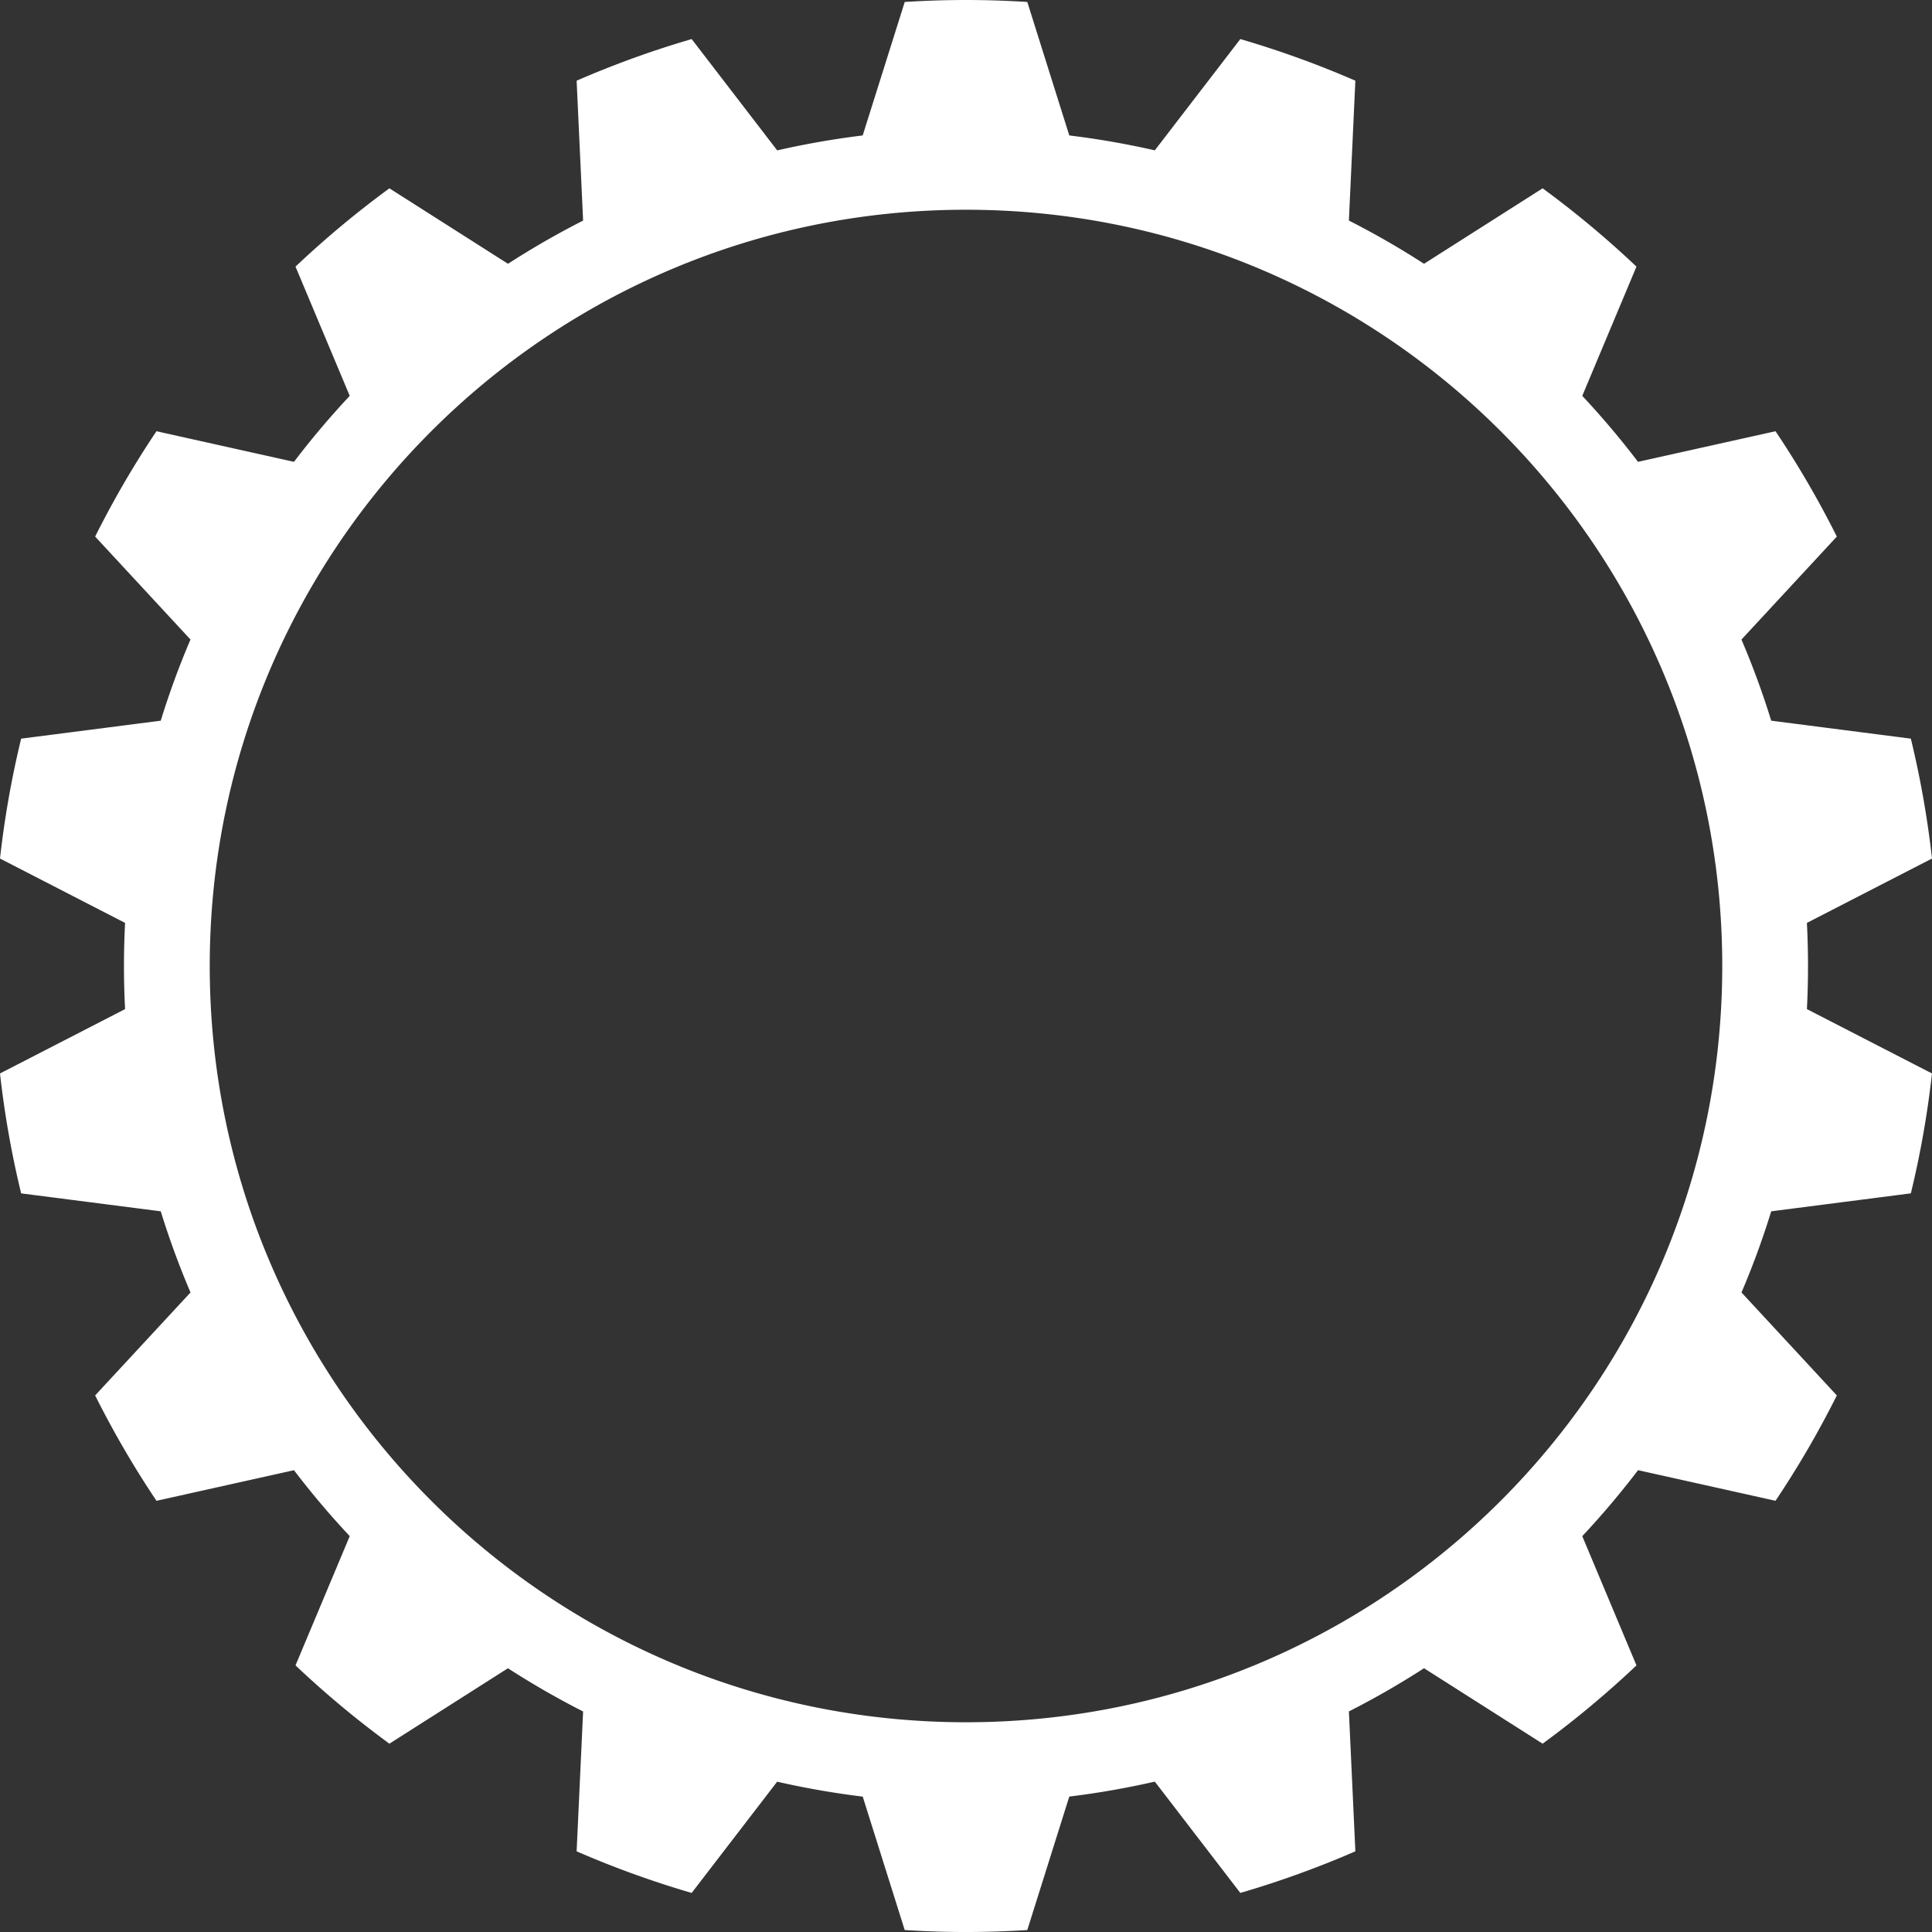 <?xml version="1.0" encoding="UTF-8"?> <svg xmlns="http://www.w3.org/2000/svg" width="80mm" height="80mm" viewBox="0 0 226.772 226.772"><rect x="0" y="0" width="226.772" height="226.772" fill="#333333" stroke="none"/><path d="M212.219 113.386a99.32 99.32 0 0 0-.131-5.059l14.684-7.554a112.895 112.895 0 0 0-2.483-14.073L207.9 84.592a96.782 96.782 0 0 0-3.493-9.523l11.194-12.087a112.56 112.56 0 0 0-7.197-12.366l-16.139 3.593a99.056 99.056 0 0 0-6.544-7.744l6.362-15.17a114.218 114.218 0 0 0-11.014-9.19l-13.921 8.856a98.896 98.896 0 0 0-8.82-5.073l.76-16.416a113.988 113.988 0 0 0-13.502-4.886l-10.038 13.06a99.377 99.377 0 0 0-10.038-1.748L120.58.229C118.2.082 115.803 0 113.386 0s-4.814.082-7.191.23l-4.934 15.668a100.13 100.13 0 0 0-10.035 1.754L81.186 4.586a113.485 113.485 0 0 0-13.503 4.886l.76 16.421a98.536 98.536 0 0 0-8.816 5.07l-13.921-8.858a114.287 114.287 0 0 0-11.02 9.19l6.365 15.17a98.442 98.442 0 0 0-6.545 7.744l-16.141-3.593a113.012 113.012 0 0 0-7.197 12.366l11.19 12.084a97.552 97.552 0 0 0-3.49 9.526L2.483 86.7A112.375 112.375 0 0 0 0 100.773l14.681 7.554c-.085 1.675-.13 3.361-.13 5.059s.045 3.384.13 5.061L0 126a112.42 112.42 0 0 0 2.482 14.075l16.387 2.105a97.57 97.57 0 0 0 3.493 9.526L11.168 163.79a113.07 113.07 0 0 0 7.2 12.37l16.138-3.593a98.918 98.918 0 0 0 6.545 7.74l-6.365 15.171a114.29 114.29 0 0 0 11.02 9.19l13.915-8.853a98.947 98.947 0 0 0 8.822 5.073l-.76 16.415a113.476 113.476 0 0 0 13.502 4.883l10.035-13.057a99.342 99.342 0 0 0 10.044 1.752l4.928 15.662c2.38.148 4.777.23 7.194.23s4.814-.082 7.194-.23l4.93-15.668a98.593 98.593 0 0 0 10.038-1.754l10.038 13.065a114.157 114.157 0 0 0 13.503-4.883l-.76-16.421a98.183 98.183 0 0 0 8.819-5.07l13.92 8.856a114.215 114.215 0 0 0 11.015-9.19l-6.362-15.17a99.09 99.09 0 0 0 6.547-7.744l16.136 3.593a112.82 112.82 0 0 0 7.197-12.367l-11.191-12.084a96.552 96.552 0 0 0 3.49-9.526l16.39-2.108A112.897 112.897 0 0 0 226.771 126l-14.681-7.554a99.33 99.33 0 0 0 .128-5.06zm-98.833 88.767c-49.025 0-88.767-39.742-88.767-88.767s39.742-88.767 88.767-88.767 88.767 39.742 88.767 88.767-39.742 88.767-88.767 88.767z" fill="#fff"></path></svg> 